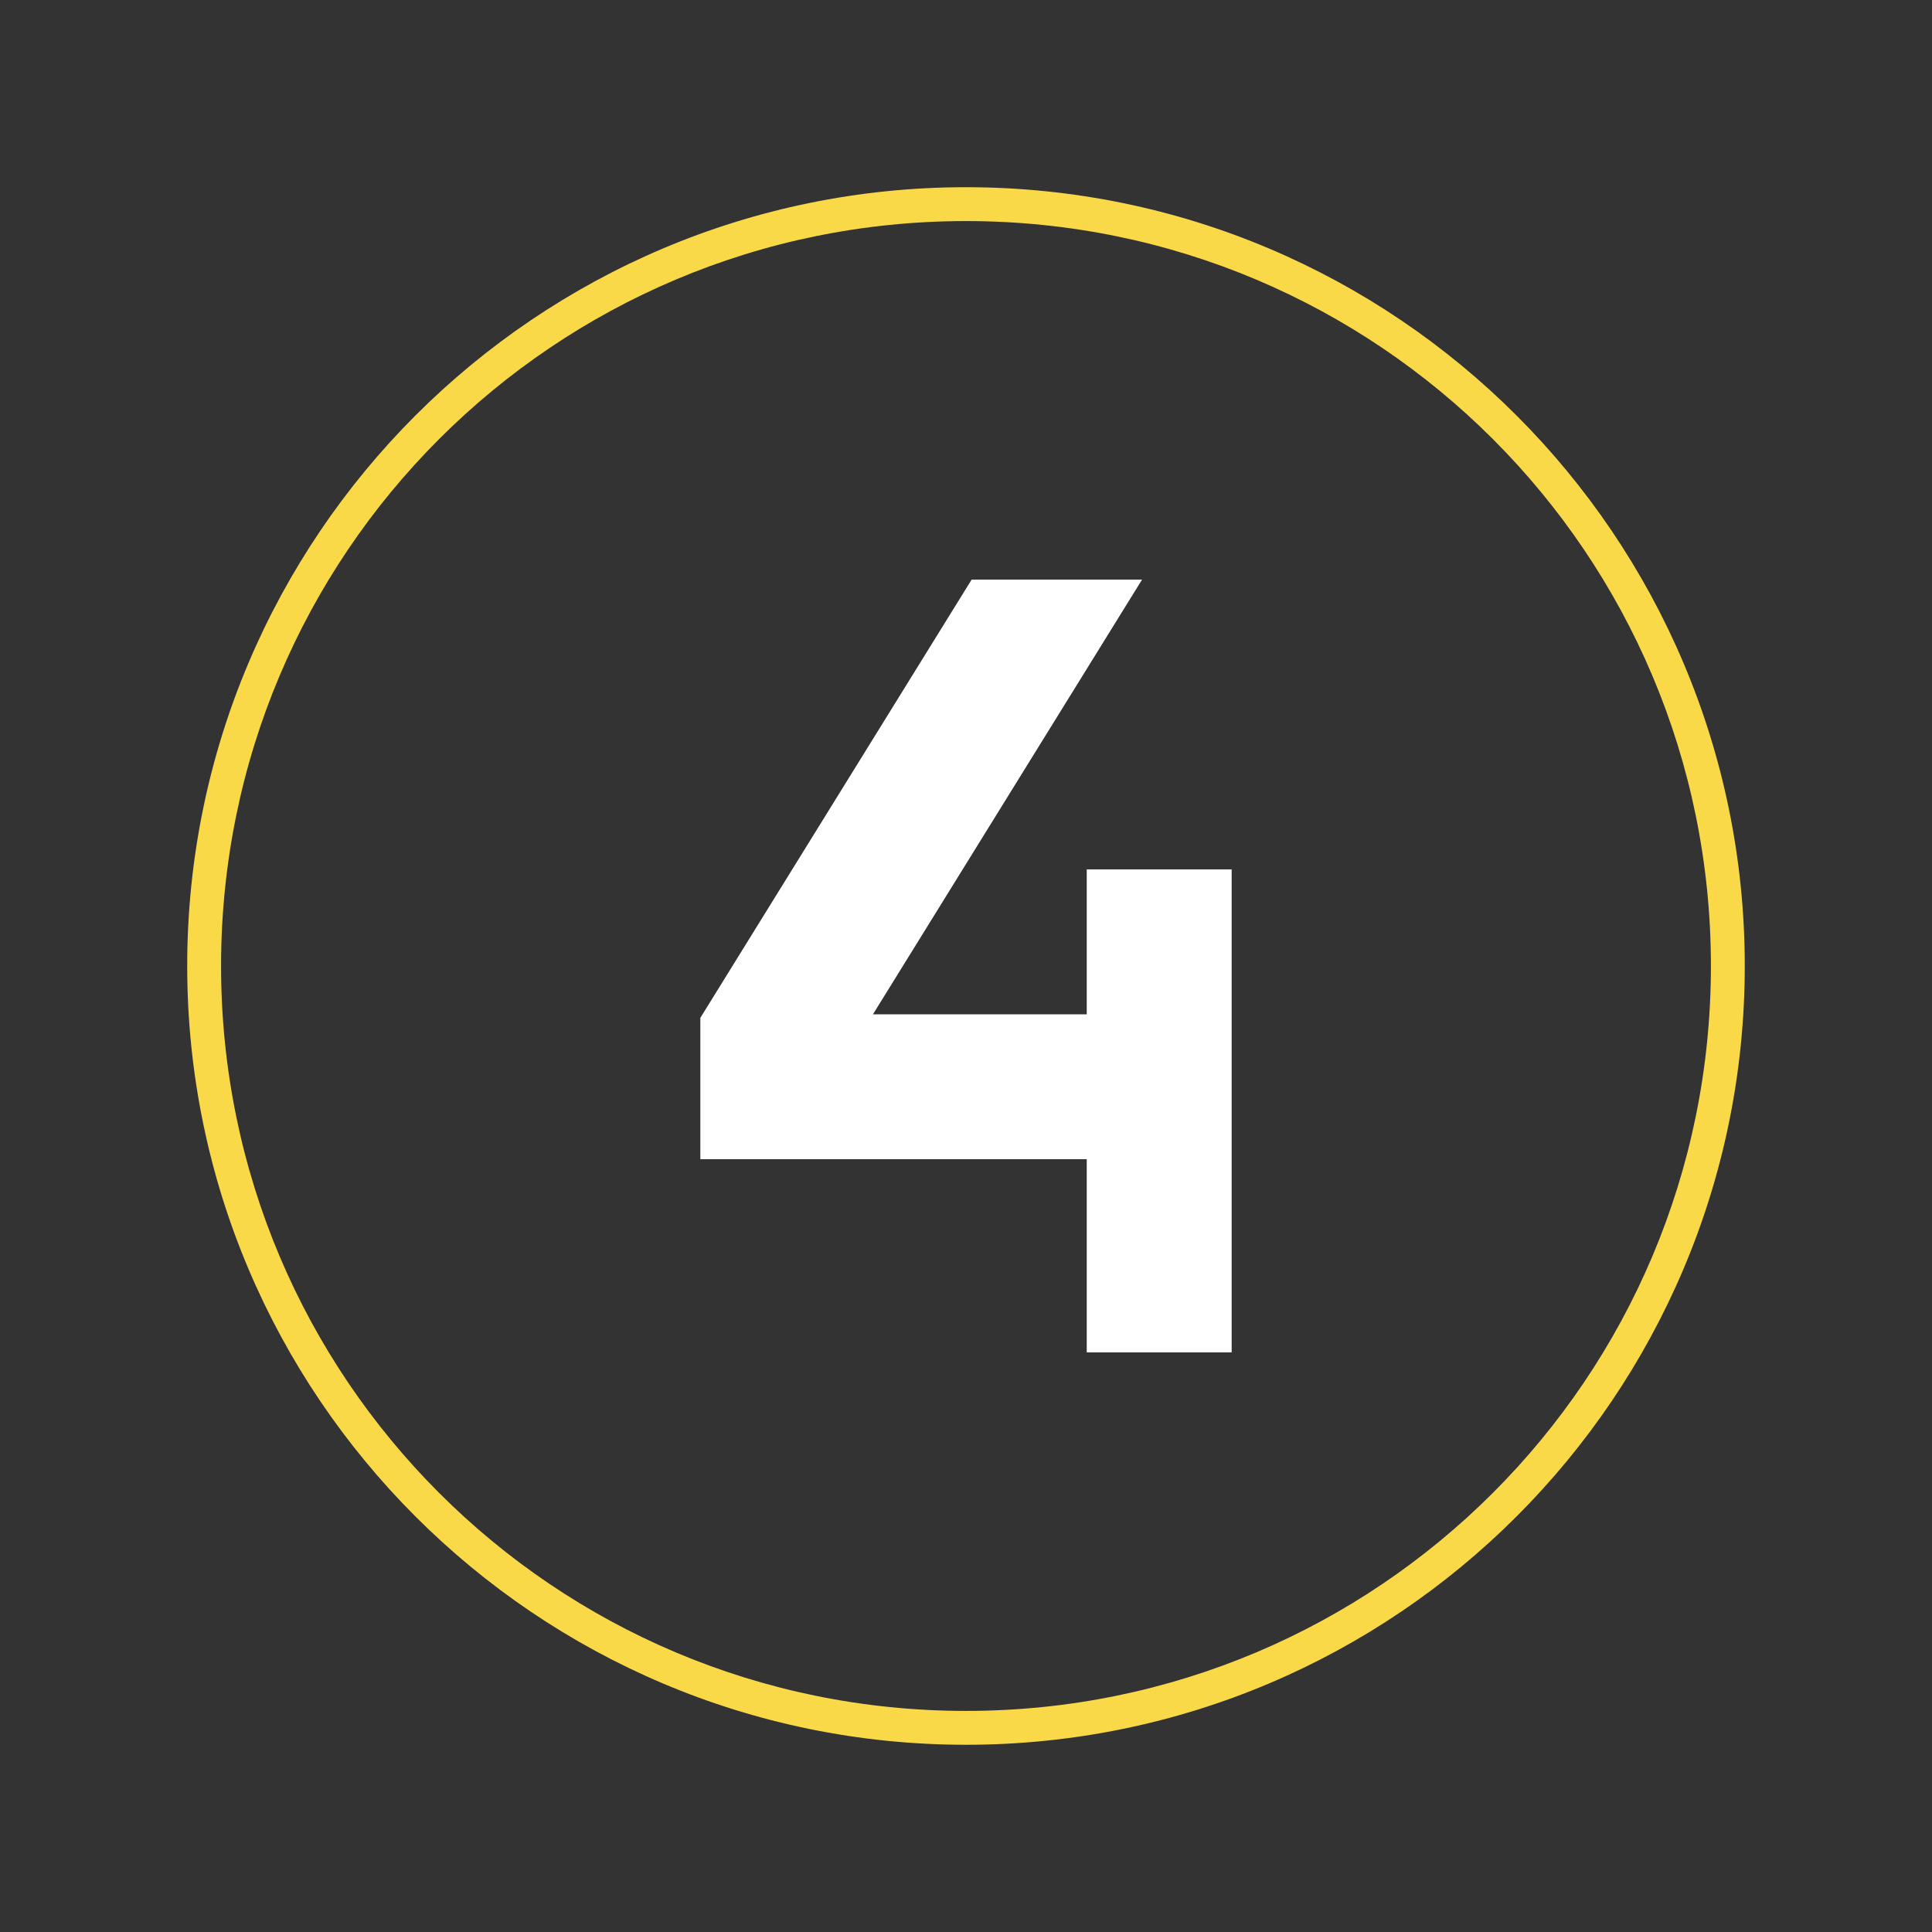 <svg xmlns="http://www.w3.org/2000/svg" xmlns:xlink="http://www.w3.org/1999/xlink" width="1080" zoomAndPan="magnify" viewBox="0 0 810 810" height="1080" preserveAspectRatio="xMidYMid meet" version="1.0"><rect x="0" y="0" width="810" height="810" fill="#333333" stroke="none"/><defs><clipPath id="6d6d8bb443"><path d="M 78.488 78.488 L 731.738 78.488 L 731.738 731.738 L 78.488 731.738 Z M 78.488 78.488 " clip-rule="nonzero"/></clipPath><clipPath id="ed40a050a5"><path d="M 293.625 243 L 516.375 243 L 516.375 567 L 293.625 567 Z M 293.625 243 " clip-rule="nonzero"/></clipPath></defs><g clip-path="url(#6d6d8bb443)"><path fill="#fad949" d="M 404.996 78.488 C 224.848 78.488 78.488 224.848 78.488 404.996 C 78.488 585.141 224.848 731.504 404.996 731.504 C 585.141 731.504 731.504 585.141 731.504 404.996 C 731.504 224.848 585.141 78.488 404.996 78.488 Z M 404.996 92.684 C 577.66 92.684 717.309 232.328 717.309 404.996 C 717.309 577.66 577.66 717.309 404.996 717.309 C 232.328 717.309 92.684 577.66 92.684 404.996 C 92.684 232.328 232.328 92.684 404.996 92.684 Z M 404.996 92.684 " fill-opacity="1" fill-rule="nonzero"/></g><g clip-path="url(#ed40a050a5)"><path fill="#ffffff" d="M 407.363 243 L 293.625 426.734 L 293.625 486 L 455.625 486 L 455.625 567 L 516.375 567 L 516.375 364.5 L 455.625 364.5 L 455.625 425.25 L 365.992 425.25 L 478.812 243 Z M 407.363 243 " fill-opacity="1" fill-rule="nonzero"/></g></svg>